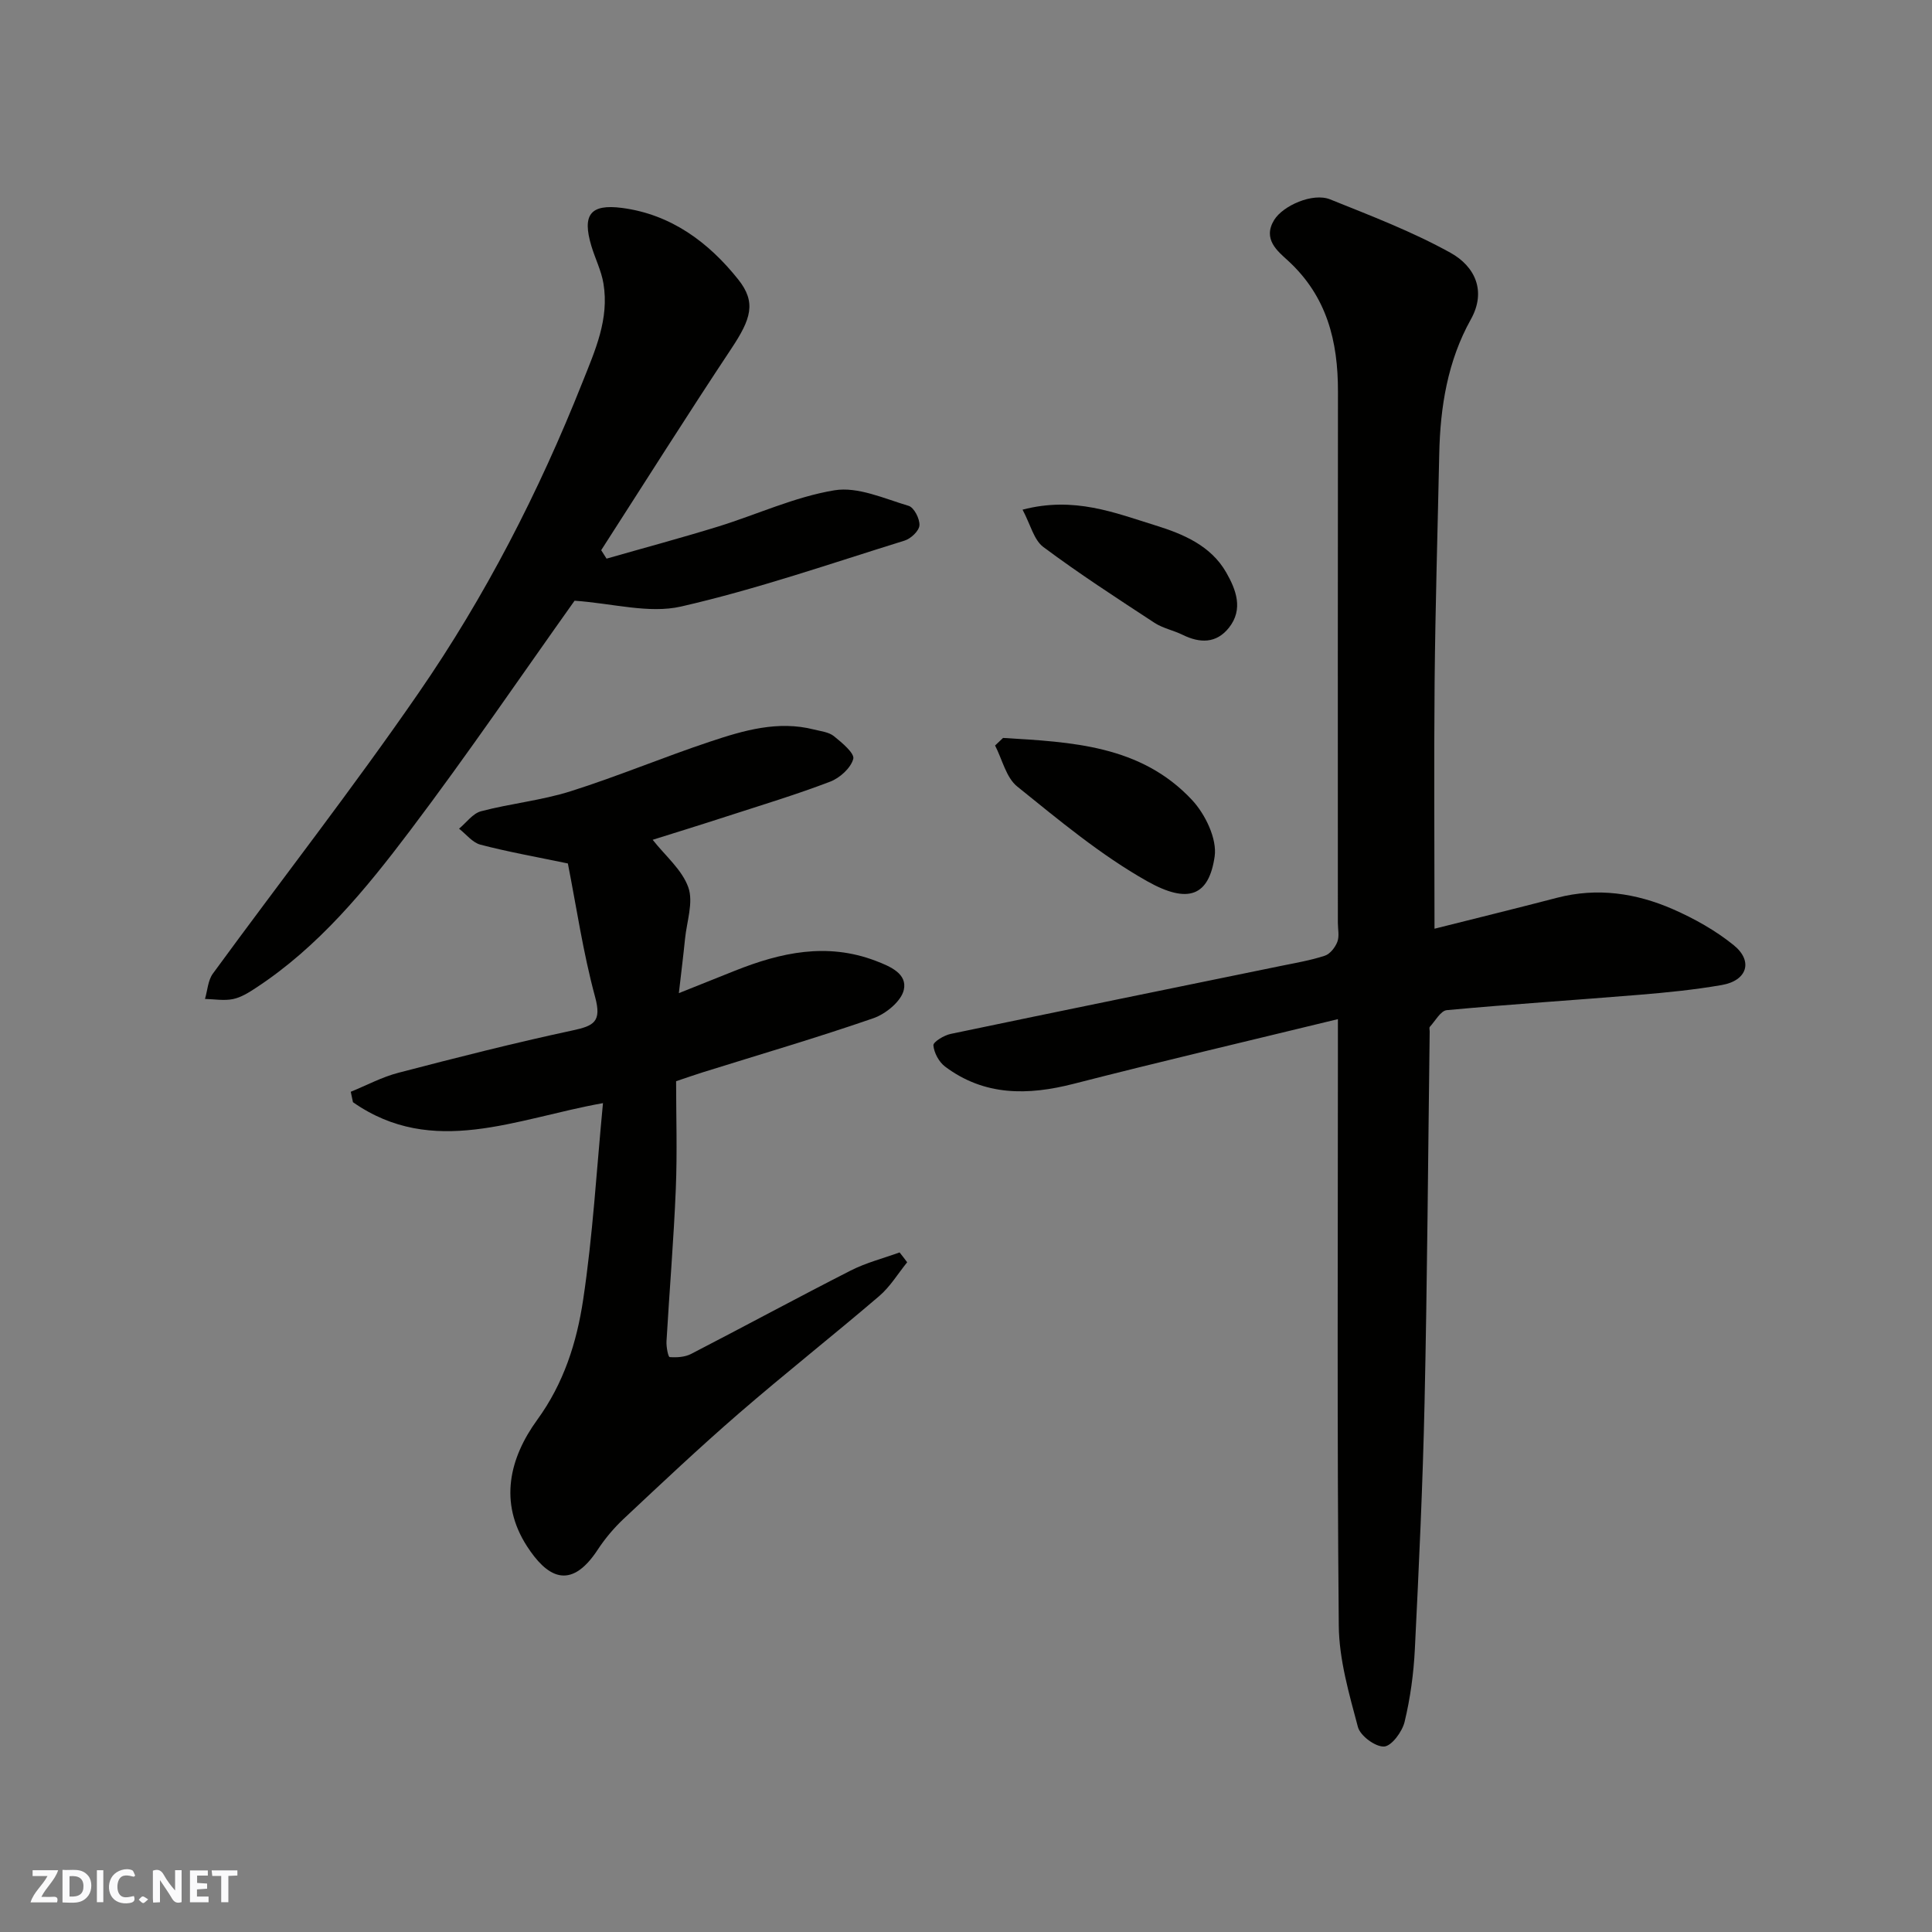 <svg enable-background="new 0 0 400 400" viewBox="0 0 400 400" xmlns="http://www.w3.org/2000/svg"><rect x="0" y="0" width="400" height="400" fill="#808080" stroke="none"/><g fill="#fafafb"><path d="m37.59 393.81c-.92.31-1.52.05-2-.78-.7-1.2-1.52-2.34-2.47-3.78v4.59c-.55.03-.95.05-1.41.07-.03-.37-.06-.64-.06-.91 0-1.91 0-3.81 0-5.7 1.13-.41 1.77-.03 2.29.91.62 1.11 1.38 2.14 2.31 3.19v-4.2h1.35v6.61z"/><path d="m12.94 393.88v-6.75c1.9.19 3.93-.54 5.37 1.29.8 1.01.78 2.88.03 3.97-1.37 1.97-3.4 1.51-5.4 1.49m1.45-1.22c2.04.12 2.92-.58 2.89-2.21-.03-1.51-.98-2.19-2.89-2z"/><path d="m11.81 393.87h-5.49c.68-2.18 2.47-3.48 3.51-5.45h-3.08v-1.21h5.29c-.71 2.13-2.44 3.48-3.47 5.51.86 0 1.63.04 2.39-.01.79-.05 1.14.21.85 1.16"/><path d="m39.33 393.86v-6.61h3.7v1.07h-2.22v1.52c.68.04 1.34.09 2.07.13v1.07c-.72.05-1.38.09-2.1.14v1.48h2.4v1.19h-3.85z"/><path d="m27.71 388.56c-1.15-.3-2.46-.61-3.1.64-.37.73-.41 1.93-.06 2.67.63 1.35 1.99.93 3.17.68.35.94-.01 1.32-.93 1.46-1.62.25-3.05-.27-3.76-1.48-.73-1.24-.6-3.03.31-4.17.88-1.11 2.71-1.7 4-1.16.32.13.44.74.65 1.12-.1.08-.19.16-.28.24"/><path d="m49.15 387.24v1.07c-.59.02-1.17.05-1.87.08v5.44h-1.48v-5.44h-1.85c-.05-.4-.08-.73-.13-1.15z"/><path d="m20.06 387.21h1.33v6.62h-1.33z"/><path d="m30.68 393.25c-.49.38-.8.79-1.05.76-.32-.05-.6-.45-.9-.7.26-.24.51-.64.8-.67.29-.04.62.3 1.15.61"/></g><path d="m297 192.28c8.02-2.02 16.72-4.15 25.39-6.41 8.3-2.16 16.33-.97 23.97 2.37 4.45 1.95 8.84 4.41 12.59 7.45 4.08 3.31 2.78 7.34-2.48 8.25-5.63.98-11.35 1.55-17.05 2.02-13.29 1.1-26.6 1.95-39.87 3.18-1.28.12-2.39 2.23-3.52 3.46-.17.18-.02.65-.03.98-.33 25.59-.5 51.19-1.06 76.78-.37 17.04-1.17 34.07-2.01 51.09-.25 5.04-.94 10.13-2.12 15.03-.49 2.05-2.7 5.04-4.25 5.12-1.81.09-4.94-2.22-5.42-4.05-1.83-6.88-3.9-13.97-3.96-21-.37-39.65-.18-79.3-.18-118.96 0-1.8 0-3.6 0-6.59-18.74 4.56-36.77 8.79-54.71 13.39-9.48 2.43-18.47 2.55-26.63-3.57-1.26-.95-2.28-2.85-2.41-4.39-.06-.71 2.21-2.09 3.58-2.37 22.8-4.77 45.62-9.41 68.43-14.09 3.03-.62 6.11-1.14 9.03-2.1 1.09-.36 2.15-1.72 2.59-2.87.45-1.16.11-2.63.11-3.96 0-36.65-.03-73.31.02-109.96.02-10.41-2.27-19.72-10.36-27.13-2.12-1.94-5.3-4.43-2.84-8.42 1.82-2.95 7.99-5.7 11.58-4.25 8.43 3.39 16.99 6.66 24.91 11.05 5.07 2.81 7.5 7.93 4.22 13.8-4.79 8.58-6.34 18.1-6.54 27.85-.33 15.76-.81 31.52-.96 47.29-.15 16.93-.02 33.85-.02 51.01z" fill="#010100"/><path d="m187.82 261.34c-1.91 2.35-3.52 5.06-5.79 7-9.61 8.22-19.54 16.05-29.09 24.32-8.12 7.03-15.94 14.41-23.78 21.76-2.02 1.9-3.87 4.08-5.39 6.4-5.81 8.88-10.72 5.4-14.65-.67-5.89-9.09-3.62-18.31 2.1-26.18 5.53-7.6 8.19-16.07 9.51-24.84 2.01-13.32 2.77-26.82 4.11-40.74-18.03 3.21-35.21 11.38-51.76-.19-.15-.72-.31-1.44-.46-2.16 3.29-1.34 6.48-3.06 9.89-3.94 11.96-3.12 23.95-6.17 36.03-8.76 4.42-.95 6.07-1.78 4.67-6.93-2.5-9.22-3.88-18.73-5.64-27.64-6.68-1.39-12.45-2.41-18.1-3.89-1.65-.43-2.96-2.17-4.43-3.31 1.51-1.24 2.84-3.16 4.56-3.61 6.12-1.61 12.53-2.24 18.54-4.14 9.75-3.08 19.21-7.06 28.92-10.29 6.92-2.31 14.01-4.39 21.47-2.49 1.42.36 3.07.52 4.13 1.38 1.65 1.33 4.31 3.55 4 4.7-.52 1.91-2.79 3.96-4.8 4.72-6.99 2.67-14.17 4.84-21.29 7.15-5.35 1.74-10.73 3.4-15.44 4.88 2.6 3.31 6.08 6.19 7.38 9.85 1.09 3.08-.32 7.07-.68 10.64-.34 3.4-.77 6.8-1.28 11.26 4.54-1.81 8.08-3.24 11.63-4.65 9.47-3.77 19.01-5.88 29.09-2.05 3.14 1.19 6.61 2.71 5.85 6.04-.54 2.35-3.73 4.96-6.29 5.85-11.67 4.04-23.54 7.51-35.33 11.2-1.39.43-2.76.92-5.52 1.84 0 7.12.25 14.7-.06 22.26-.43 10.55-1.32 21.07-1.93 31.61-.06 1.12.34 3.23.66 3.25 1.46.11 3.15.01 4.43-.65 11.04-5.7 21.96-11.62 33.03-17.26 3.19-1.63 6.75-2.53 10.14-3.76.54.66 1.05 1.35 1.57 2.04z" fill="#010100"/><path d="m118.96 124.37c-10.9 15.31-22.1 31.77-34.09 47.64-9.18 12.15-18.9 24.01-31.89 32.52-1.47.97-3.08 1.98-4.75 2.32-1.85.38-3.86.01-5.79-.03.52-1.76.61-3.84 1.63-5.24 14.17-19.39 28.96-38.35 42.59-58.11 13.81-20.01 24.9-41.59 33.91-64.27 2.68-6.73 5.58-13.14 4.37-20.49-.44-2.68-1.74-5.21-2.52-7.84-1.9-6.39-.22-8.68 6.37-7.82 10.14 1.33 17.92 7.11 24.06 14.82 3.78 4.75 2.63 8.18-1.4 14.26-9.17 13.81-18.01 27.84-26.98 41.78.37.58.74 1.16 1.11 1.75 7.68-2.2 15.4-4.27 23.03-6.62 8.07-2.49 15.91-6.17 24.15-7.53 4.84-.8 10.31 1.72 15.36 3.22 1.12.33 2.33 2.69 2.24 4.04-.07 1.14-1.77 2.75-3.06 3.15-15.36 4.77-30.62 10.07-46.27 13.65-6.67 1.53-14.17-.65-22.07-1.2z" fill="#010100"/><path d="m207.67 152.78c14.13.86 28.5 1.47 39.12 12.84 2.74 2.93 5.22 8.05 4.69 11.71-1.18 8.1-5.38 9.96-14 5.1-9.6-5.41-18.23-12.63-26.86-19.58-2.32-1.86-3.11-5.62-4.6-8.5.54-.52 1.09-1.04 1.65-1.57z" fill="#010100"/><path d="m211.71 105.52c10.7-2.8 19.12.66 27.52 3.26 5.72 1.77 11.47 4.18 14.65 9.75 2.02 3.53 3.6 7.6.56 11.43-2.61 3.29-6.01 3.24-9.6 1.47-1.89-.93-4.08-1.35-5.81-2.48-7.77-5.09-15.58-10.15-23.02-15.7-1.96-1.46-2.65-4.63-4.3-7.73z" fill="#010100"/></svg>